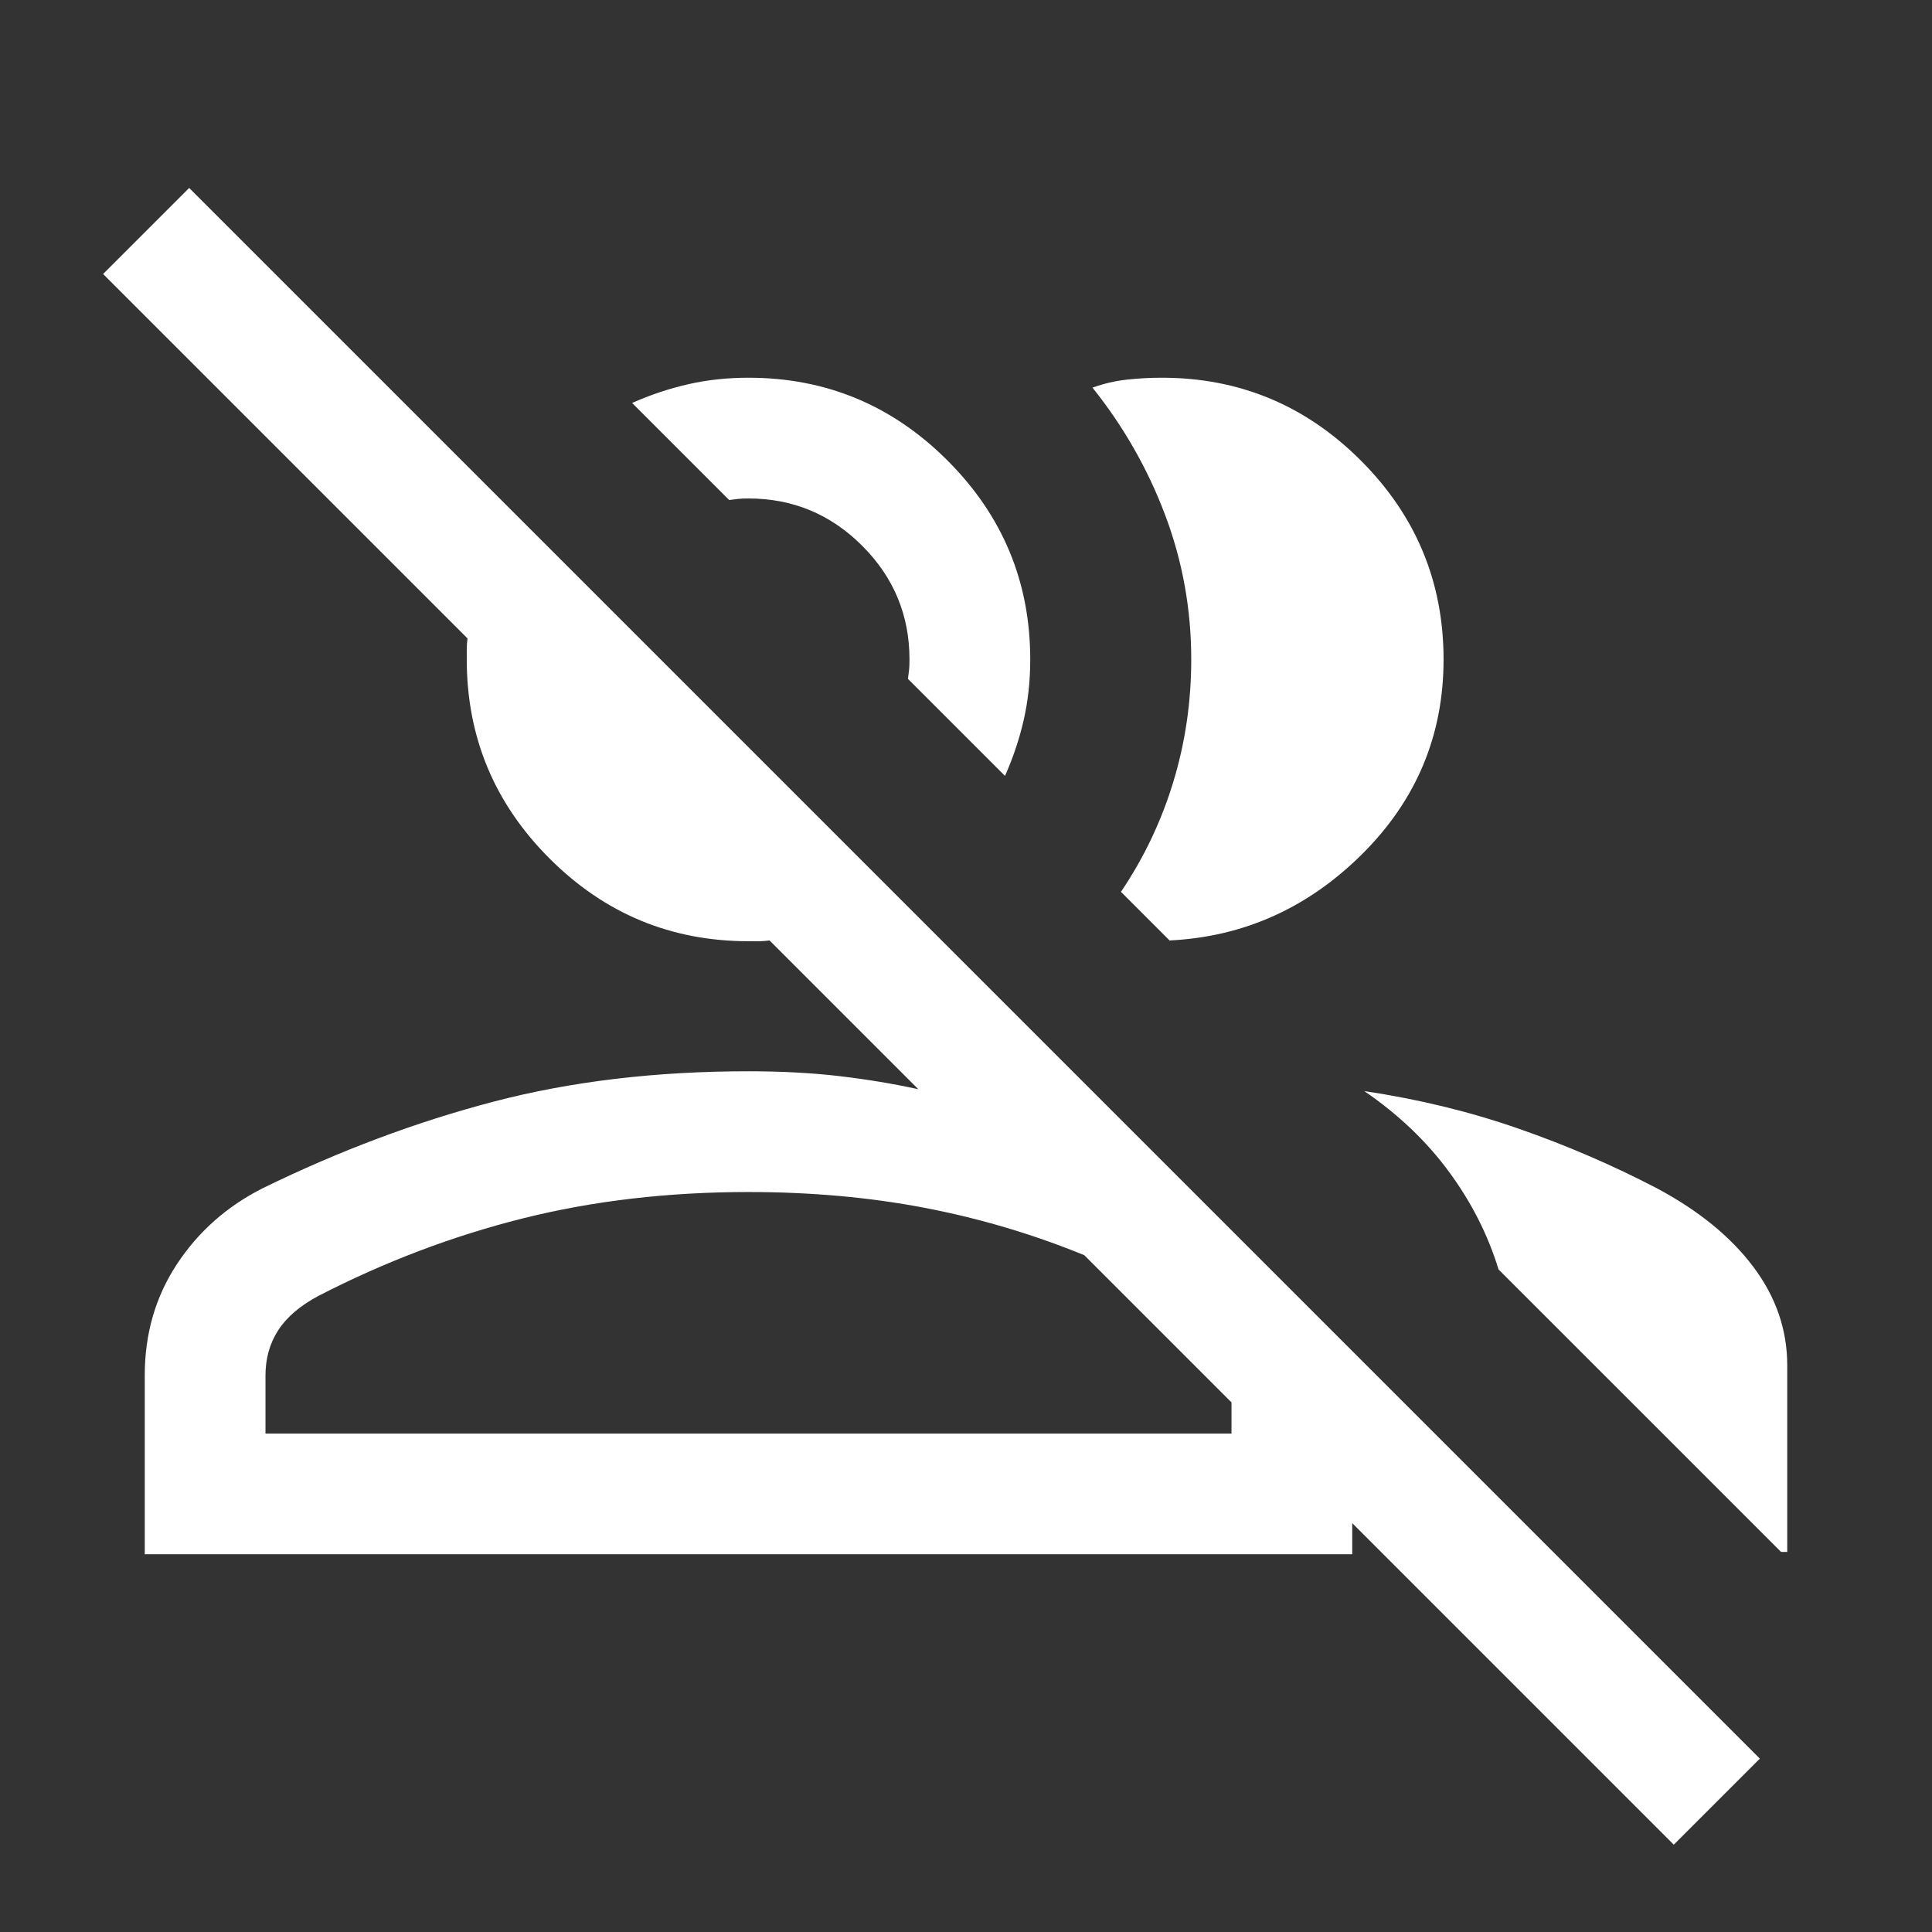<?xml version="1.0" encoding="UTF-8"?>
<svg xmlns="http://www.w3.org/2000/svg" height="24px" viewBox="0 -960 960 960" width="24px" fill="#FFFFFF">
  <rect x="0" y="-960" width="960" height="960" fill="#333333" stroke="none"/>
  <path d="M831.69-43.39 671.92-203.16v15.47H71.93v-88.93q0-30.92 15.96-55.19 15.96-24.27 42.63-37.76 57.02-27.89 114.67-43.01 57.66-15.11 126.73-15.11 24.7 0 45.27 2.42 20.58 2.43 39.12 6.5l-73.92-73.92q-2.77.38-5.24.38h-5.23q-57.75 0-98.87-41.12-41.12-41.13-41.12-98.88v-5.23q0-2.46.38-5.23L51.23-823.85 94-866.61 874.46-86.15l-42.77 42.76ZM677.92-417.84q40.23 6 76.39 18.57 36.15 12.58 69 29.73 31 16.54 47.88 38.99 16.88 22.44 16.88 49.01v92.69H885L744.61-329.23q-7.84-25.69-24.57-48.46t-42.12-40.15Zm-306 50.15q-59.84 0-112.15 13.11-52.31 13.12-101.69 38.58-13.62 7.31-19.89 17.08-6.27 9.77-6.27 22.3v28.93h480v-15.47l-73.15-73.15q-38.38-15.69-79.38-23.54-41-7.84-87.47-7.84ZM557-516.85q17.08-25.3 26-54.61 8.92-29.31 8.92-60.85 0-37.38-12.96-71.77-12.96-34.38-36.11-63.3 8.61-3.08 17.23-4 8.61-.93 17.23-.93 57.75 0 98.87 41.13 41.12 41.12 41.12 98.87 0 56.48-40.46 96.7-40.46 40.22-95.69 42.92L557-516.85Zm-57.62-57.61-48.23-48.23q.39-2.77.58-4.62.19-1.84.19-5 0-33-23.5-56.5t-56.5-23.5q-3.15 0-5 .2-1.84.19-4.61.57l-48.23-48.23q13.69-6.07 27.85-9.3 14.17-3.24 29.99-3.24 57.75 0 98.88 41.13 41.12 41.12 41.12 98.87 0 15.83-3.23 29.99-3.23 14.17-9.31 27.86ZM371.15-247.69ZM407.62-668Z"></path>
</svg>
